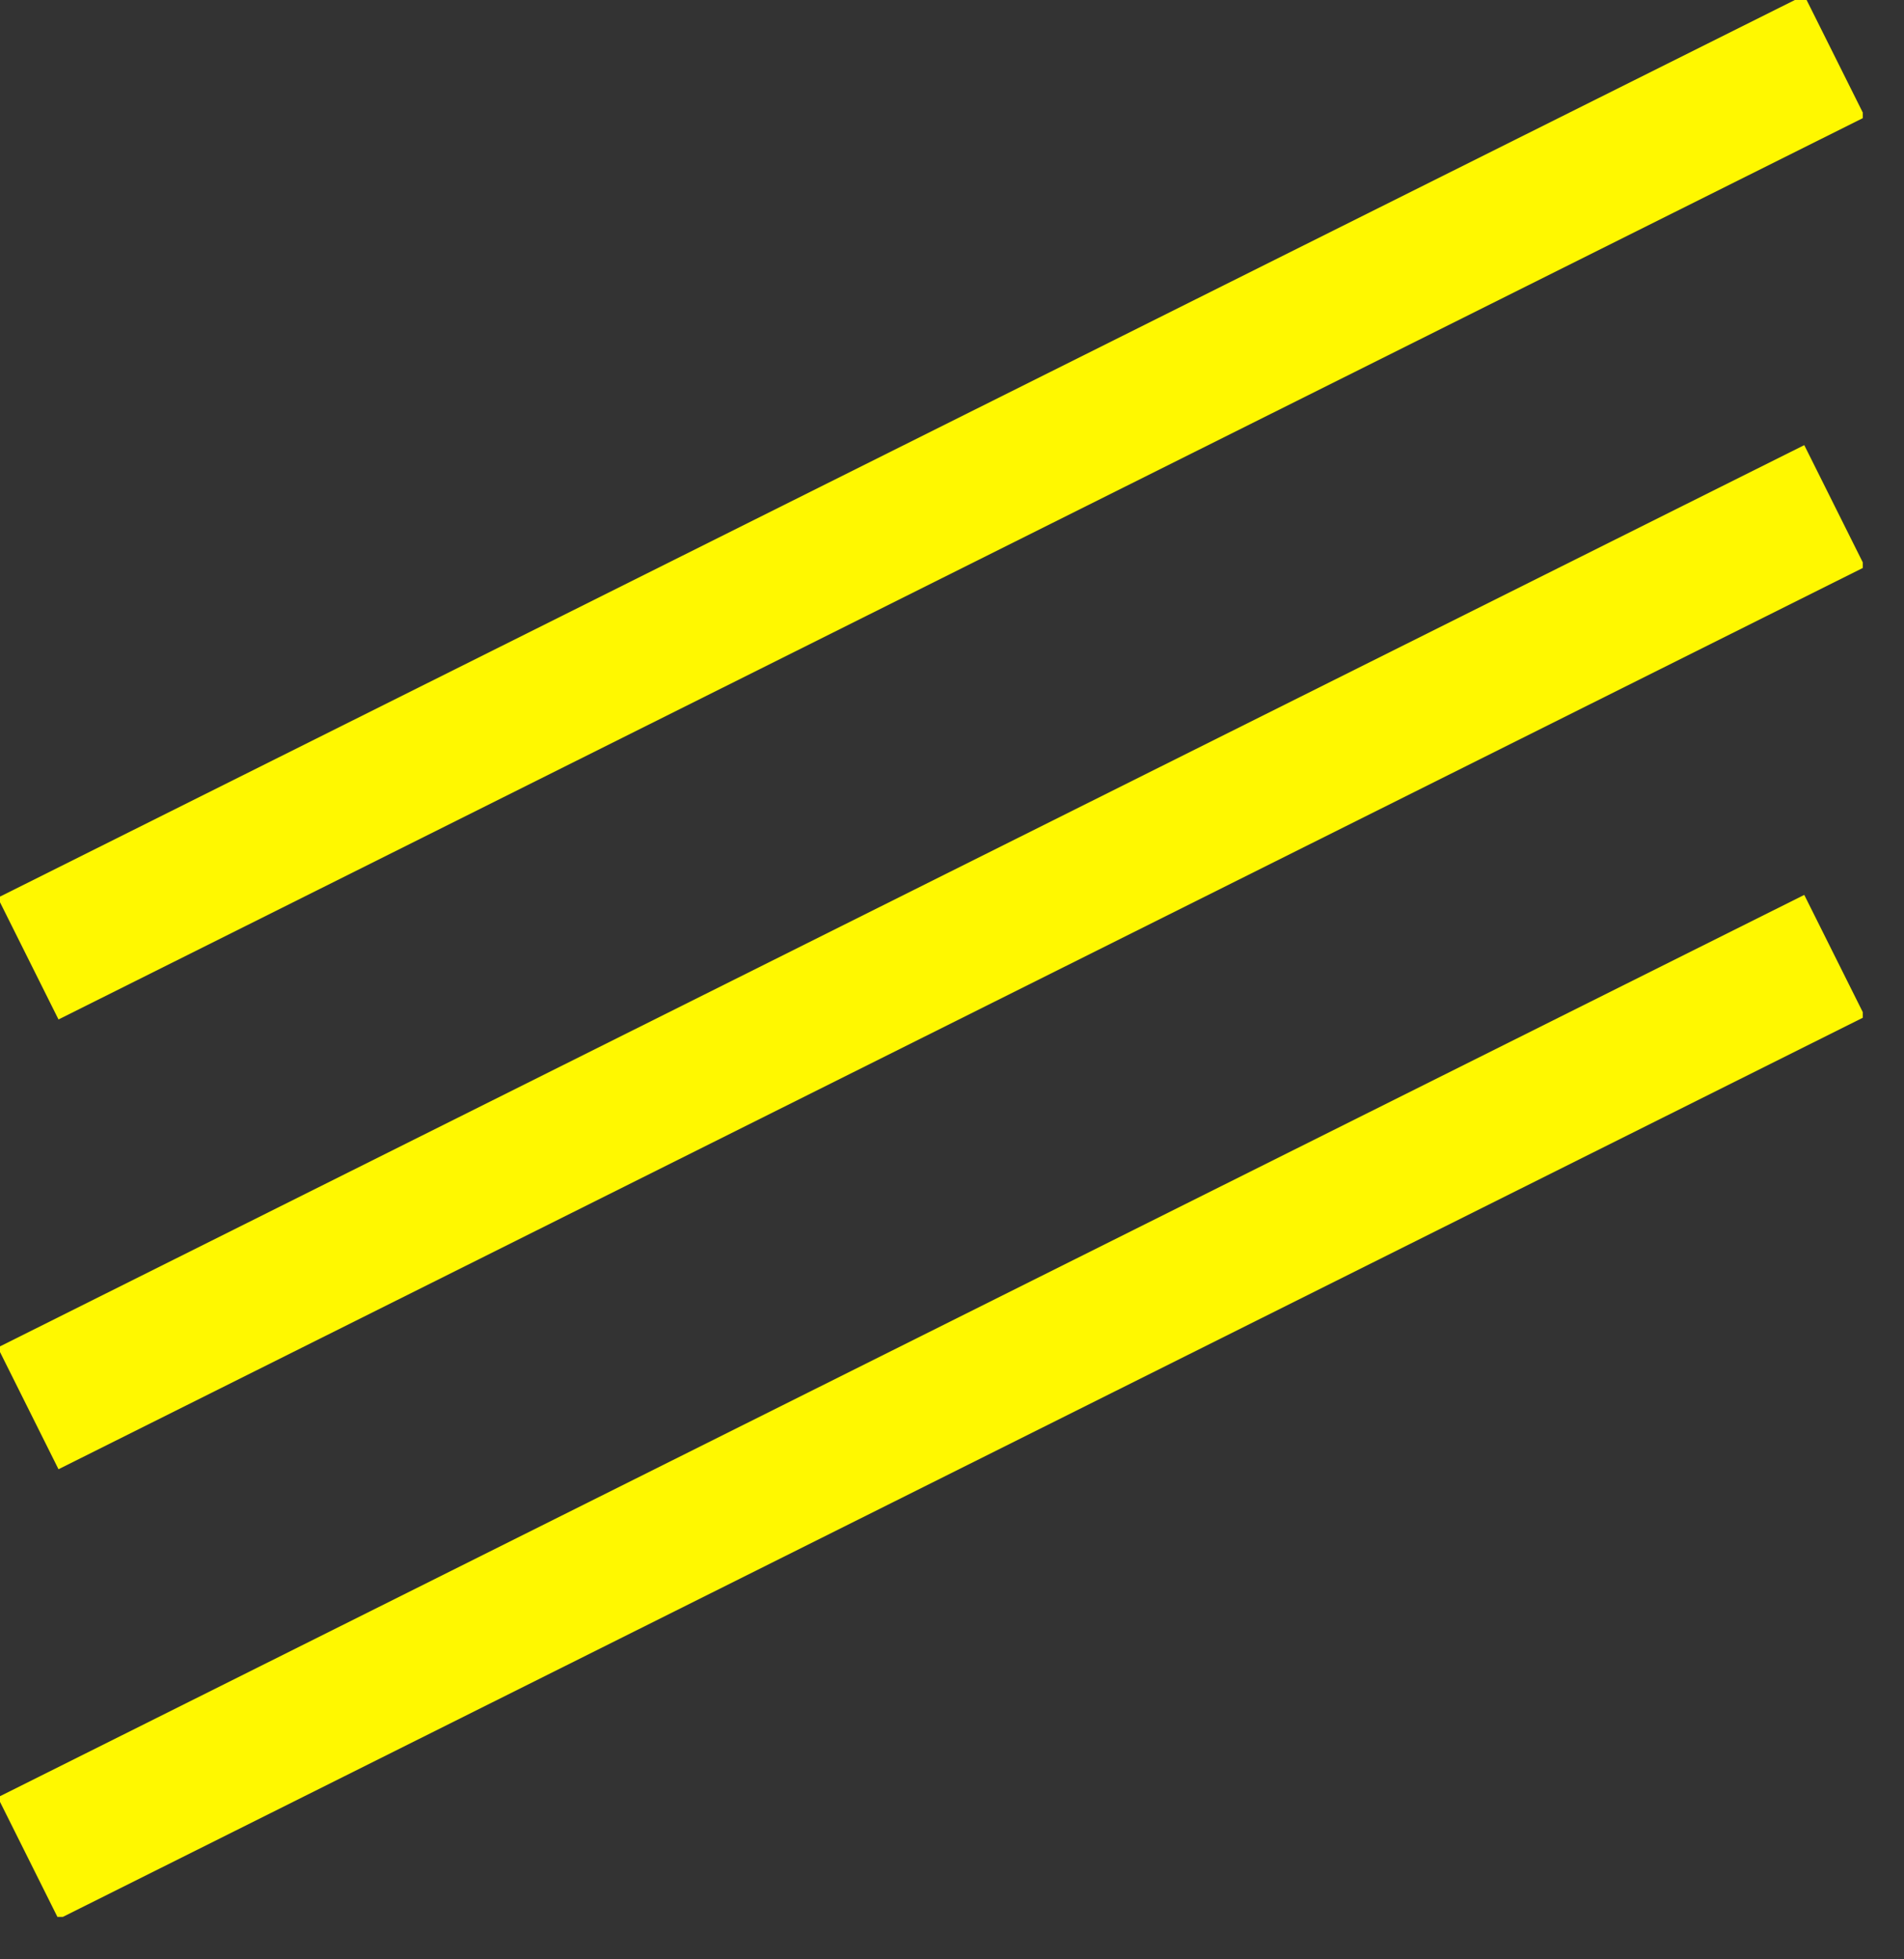 <svg width="35" height="36" viewBox="0 0 35 36" fill="none" xmlns="http://www.w3.org/2000/svg">
<rect x="0" y="0" width="35" height="36" fill="#333333" stroke="none"/>
<g clip-path="url(#clip0_87_7)">
<path d="M0.517 25.877L33.725 9.297" stroke="#FFF800" stroke-width="2.5" stroke-linejoin="bevel"/>
<path d="M0.517 34.142L33.725 17.561" stroke="#FFF800" stroke-width="2.5" stroke-miterlimit="10"/>
<path d="M0.517 17.613L33.725 1.032" stroke="#FFF800" stroke-width="2.5" stroke-miterlimit="10"/>
</g>
<defs>
<clipPath id="clip0_87_7">
<rect width="34.242" height="35.22" fill="white"/>
</clipPath>
</defs>
</svg>

